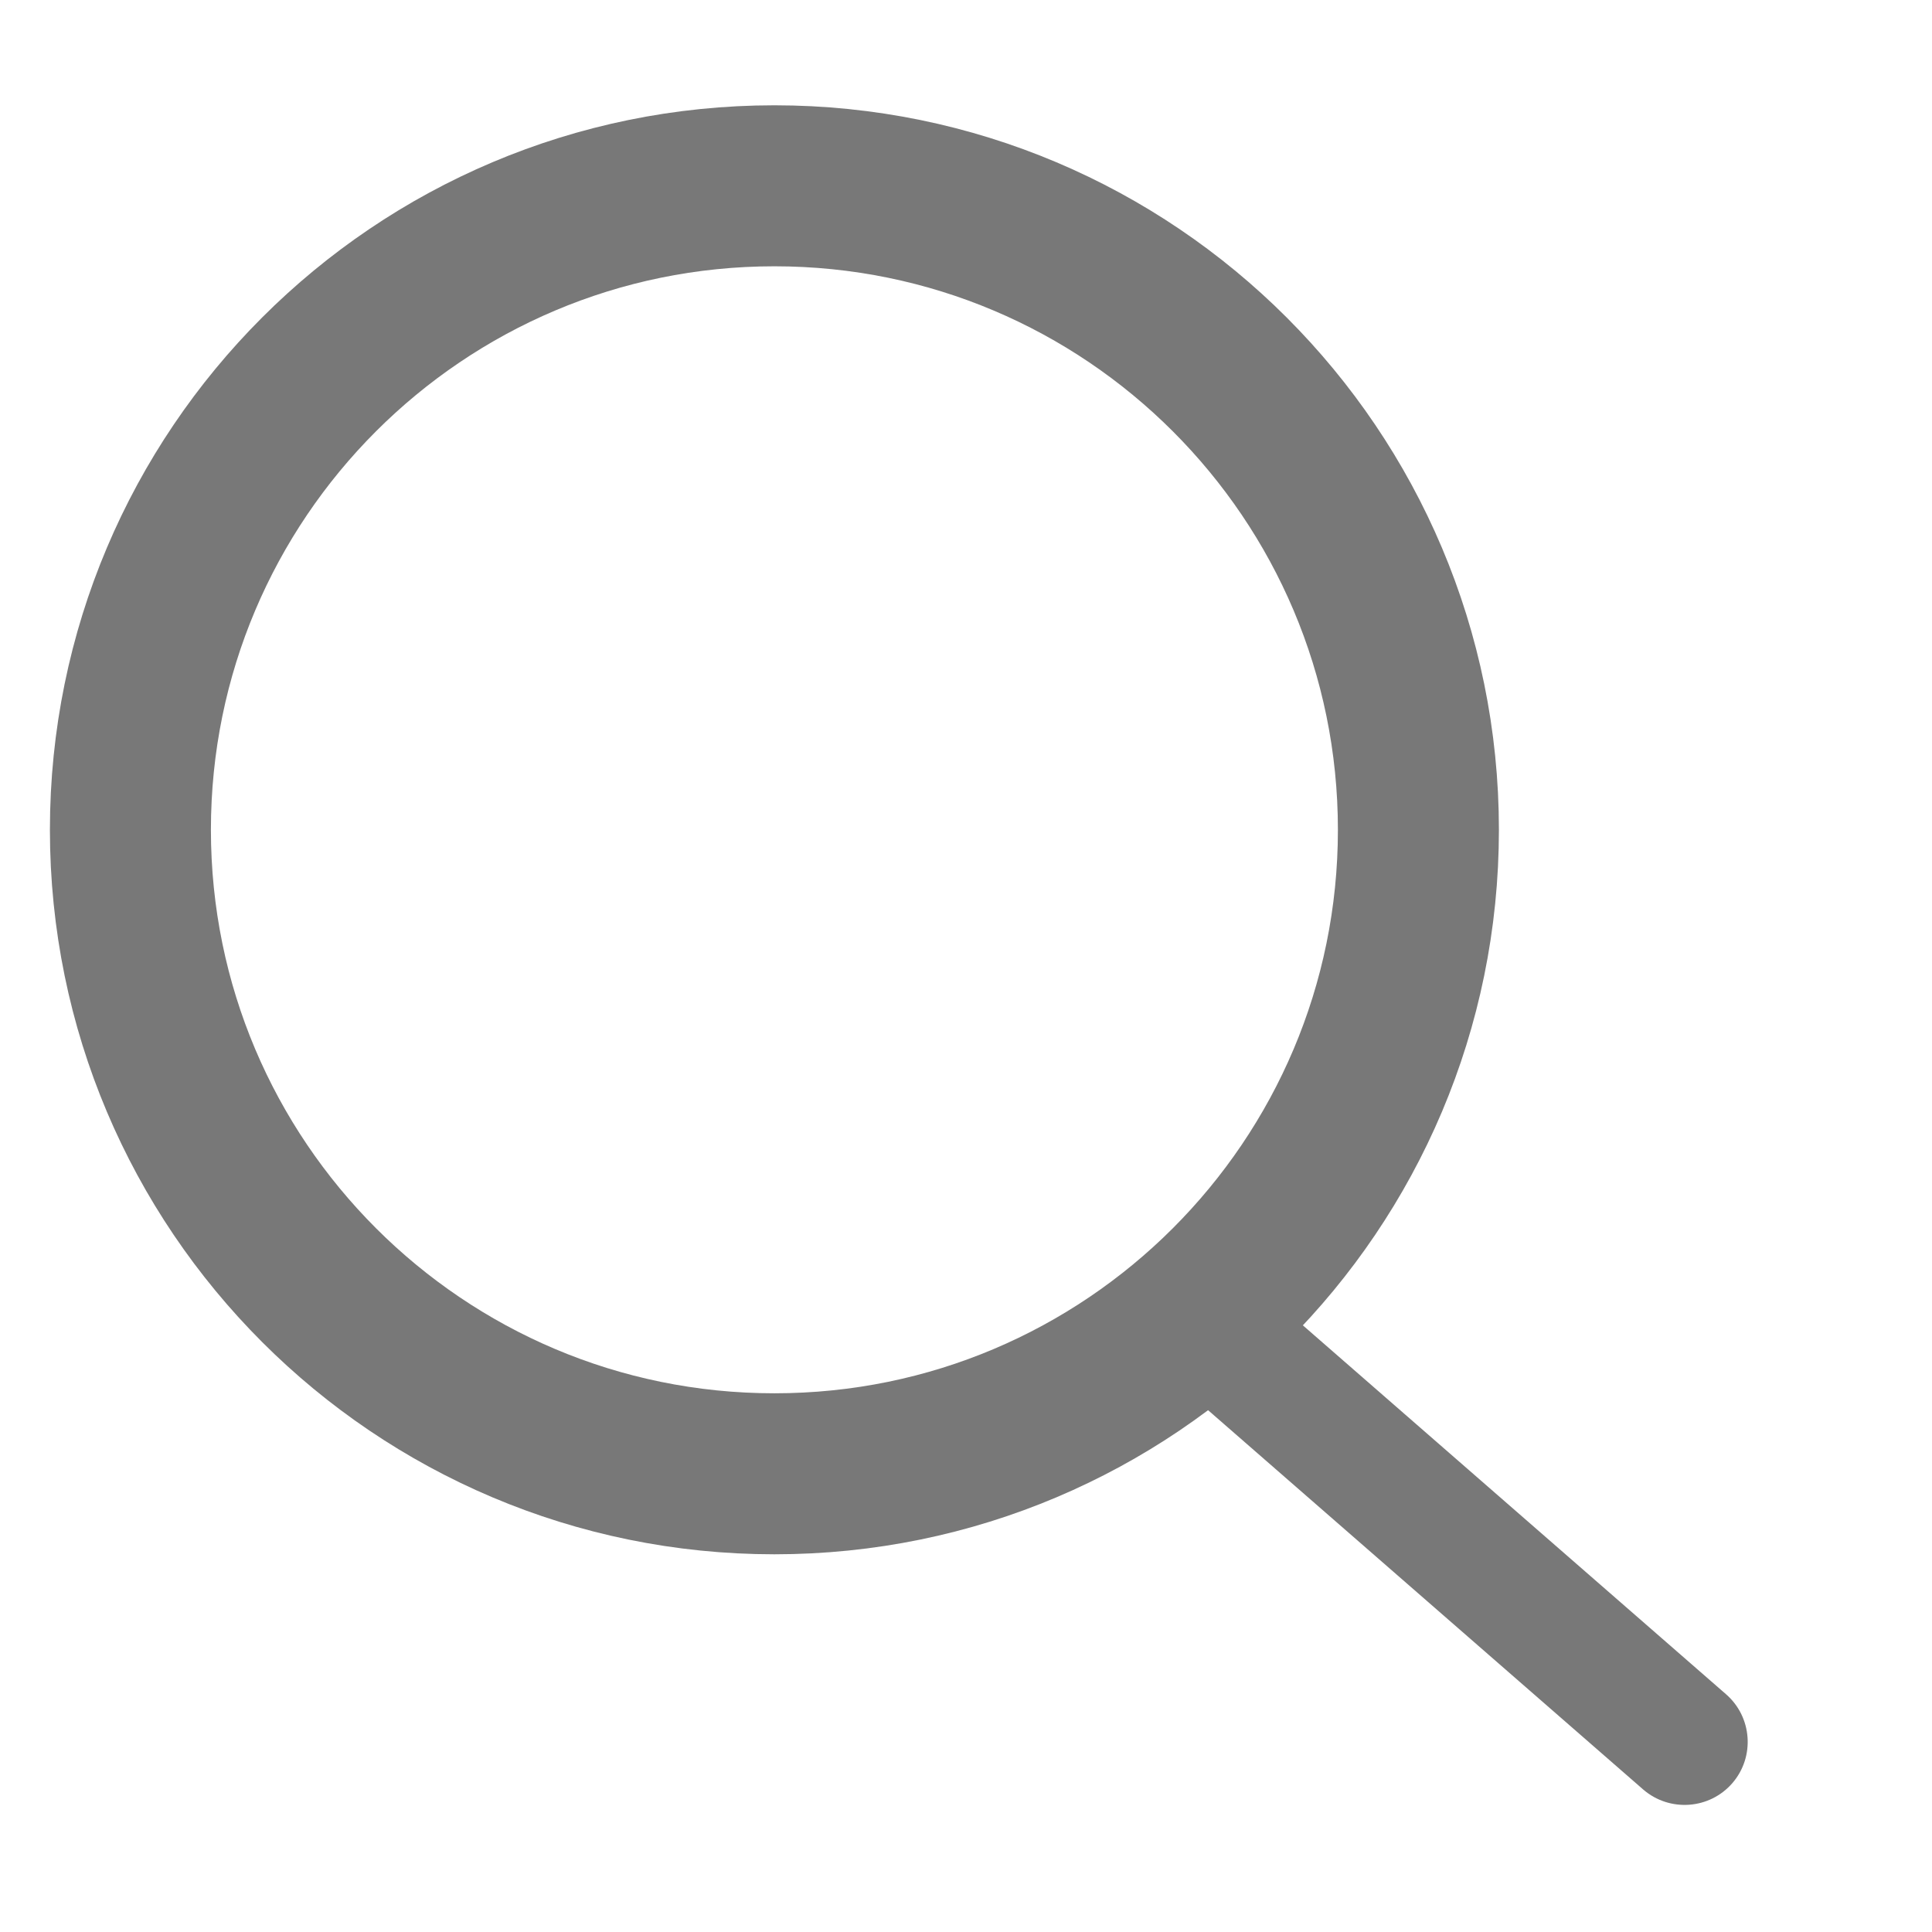 <?xml version="1.0" encoding="utf-8"?>
<!-- Generator: Adobe Illustrator 15.0.0, SVG Export Plug-In . SVG Version: 6.00 Build 0)  -->
<!DOCTYPE svg PUBLIC "-//W3C//DTD SVG 1.1//EN" "http://www.w3.org/Graphics/SVG/1.1/DTD/svg11.dtd">
<svg version="1.1" id="图层_1" xmlns="http://www.w3.org/2000/svg" xmlns:xlink="http://www.w3.org/1999/xlink" x="0px" y="0px"
	 width="18px" height="18px" viewBox="0 0 18 18" enable-background="new 0 0 18 18" xml:space="preserve">
<path fill-rule="evenodd" clip-rule="evenodd" fill="none" stroke="#787878" stroke-width="1.5" stroke-miterlimit="10" d="
	M7.215,1.731c3.314,0,6,2.687,6,6s-2.686,6-6,6c-3.313,0-6-2.687-6-6S3.901,1.731,7.215,1.731z"/>
<path fill-rule="evenodd" clip-rule="evenodd" fill="#787878" d="M11.276,11.596l4.804,4.188c0.245,0.212,0.272,0.584,0.06,0.829
	s-0.584,0.272-0.83,0.06l-4.803-4.187"/>
</svg>
